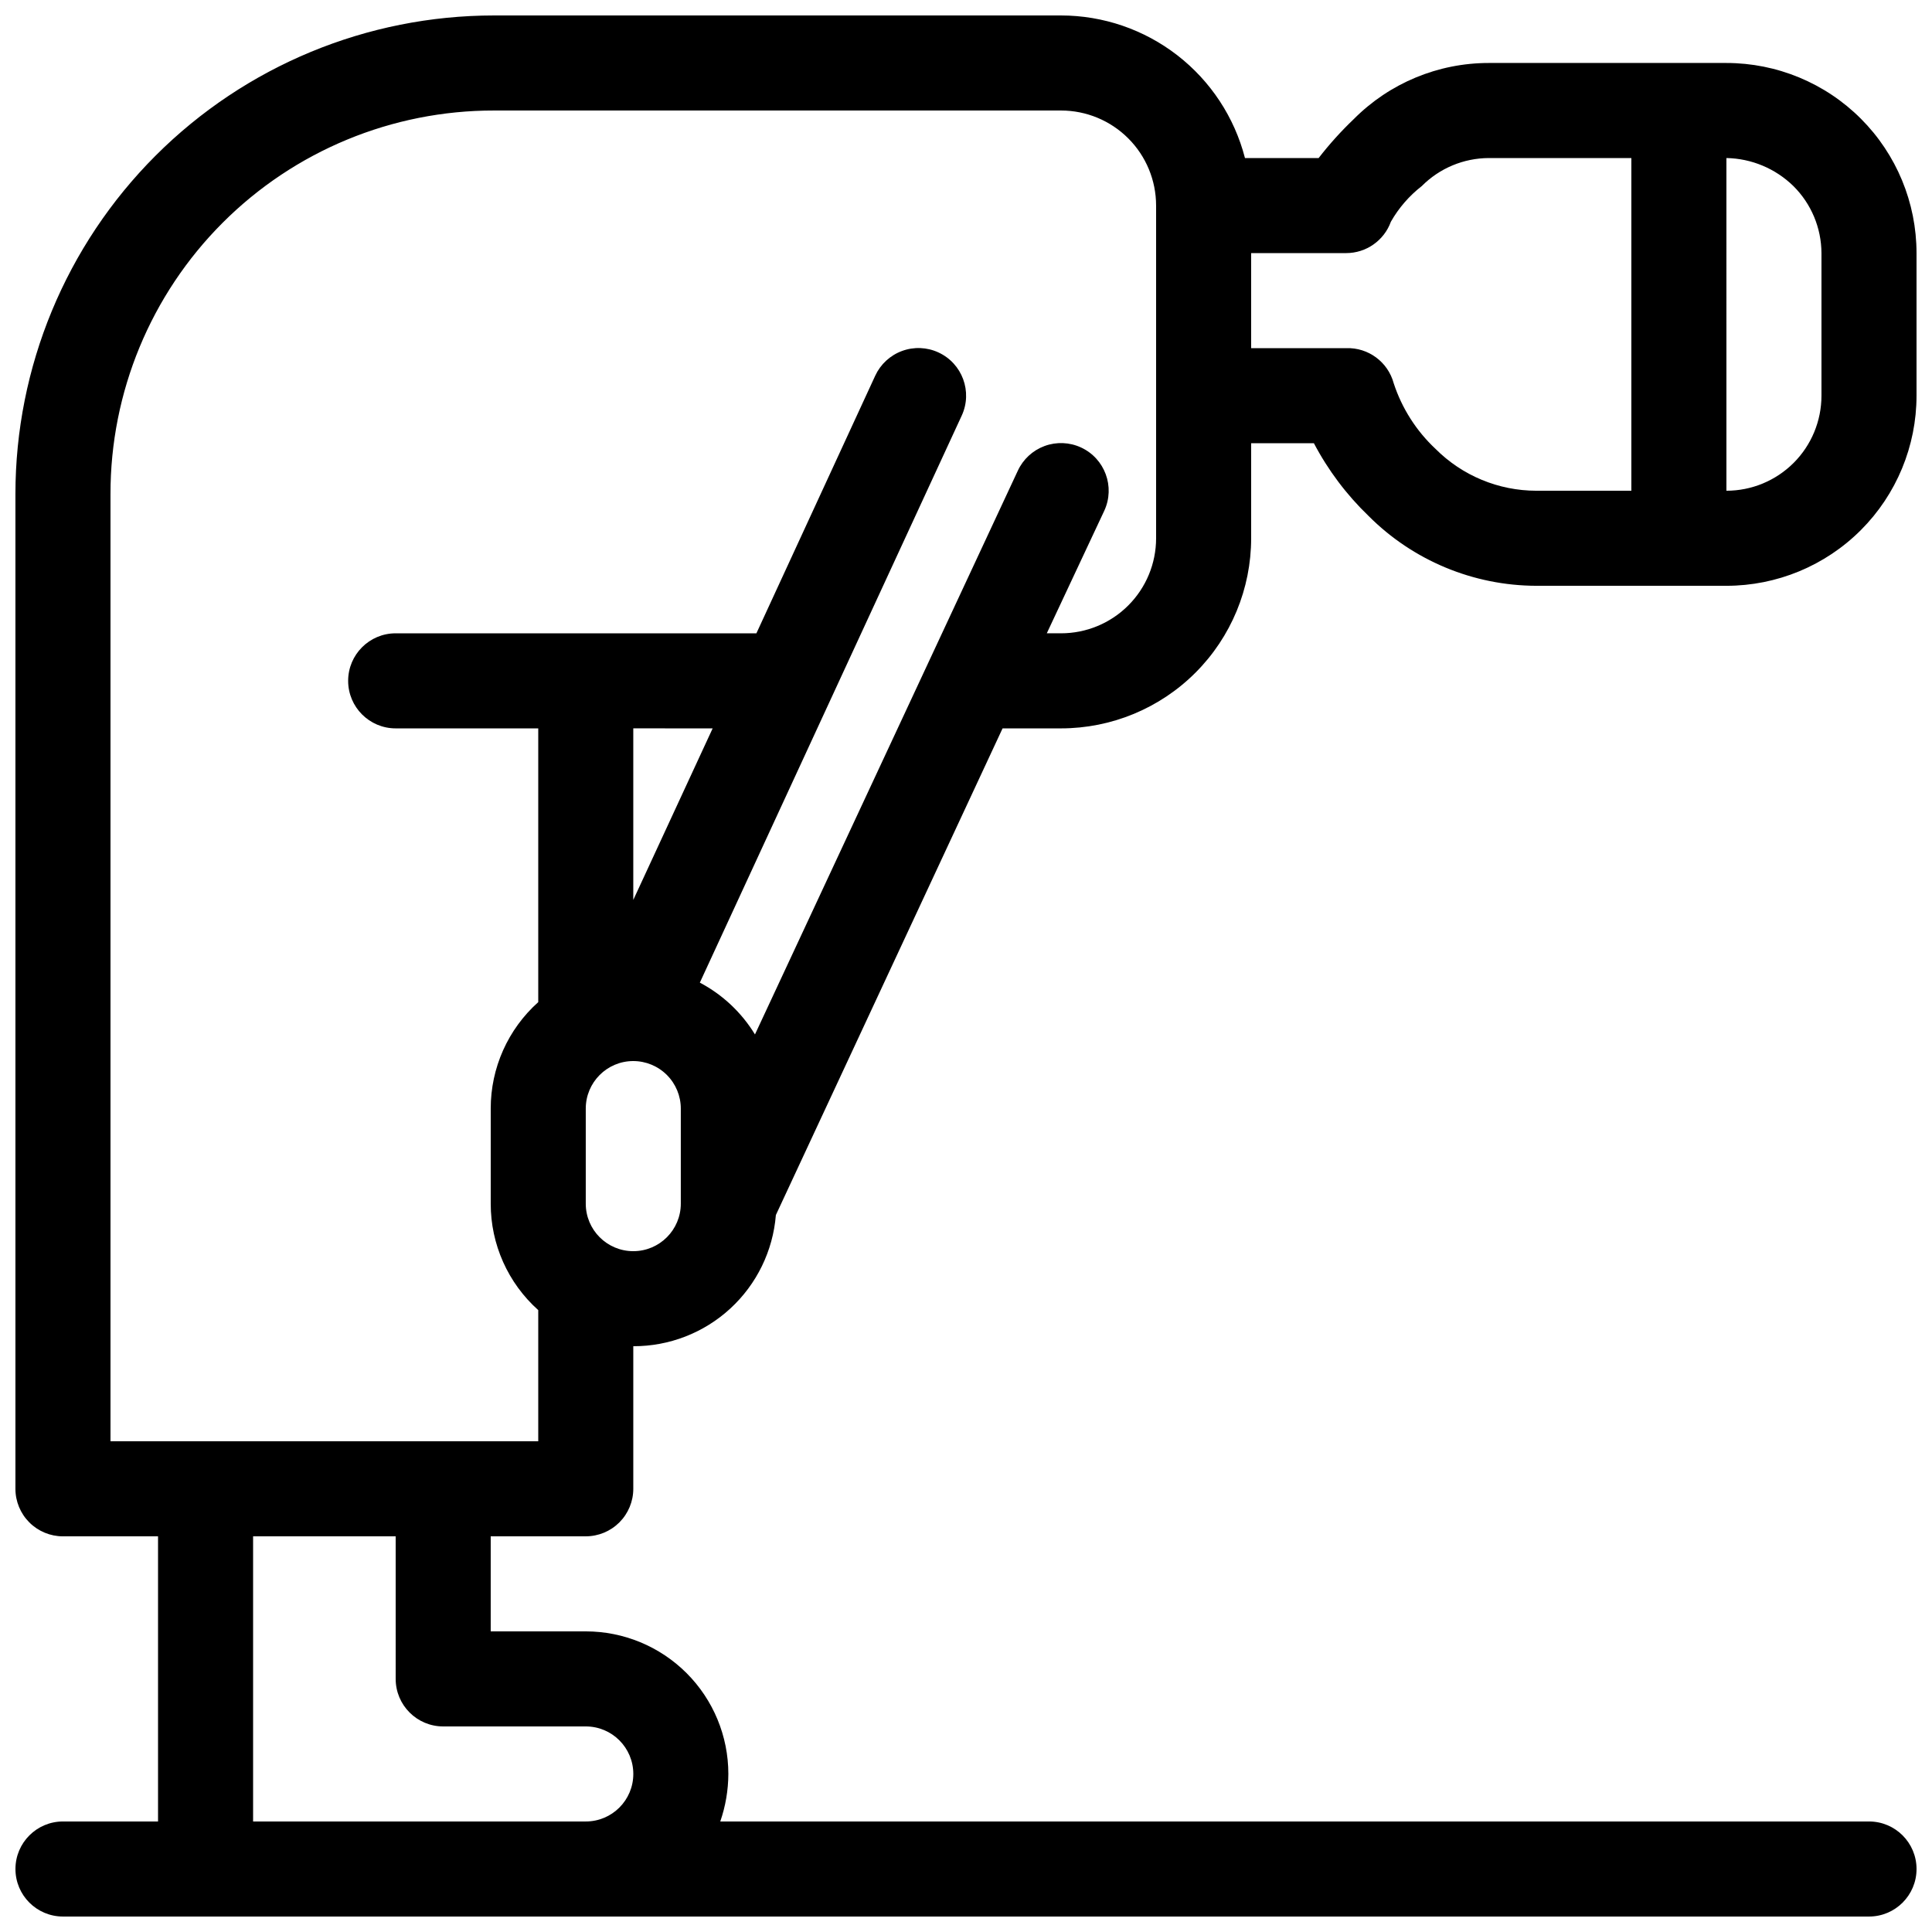 <?xml version="1.0" encoding="UTF-8"?>
<!-- Uploaded to: ICON Repo, www.iconrepo.com, Generator: ICON Repo Mixer Tools -->
<svg width="800px" height="800px" version="1.1" viewBox="144 144 512 512" xmlns="http://www.w3.org/2000/svg">
 <defs>
  <clipPath id="a">
   <path d="m148.09 148.09h503.81v503.81h-503.81z"/>
  </clipPath>
 </defs>
 <g clip-path="url(#a)">
  <path d="m185.88 551.14v75.57h-25.191c-6.953 0-12.594 5.641-12.594 12.598 0 6.957 5.641 12.594 12.594 12.594h478.62c6.957 0 12.594-5.637 12.594-12.594 0-6.957-5.637-12.598-12.594-12.598h-304.43c1.402-4.051 2.125-8.305 2.141-12.594 0-10.02-3.981-19.633-11.066-26.719-7.09-7.086-16.699-11.066-26.719-11.066h-25.191v-25.191h25.191c3.34 0 6.543-1.328 8.906-3.688 2.359-2.363 3.688-5.566 3.688-8.906v-37.785c9.52 0.027 18.699-3.535 25.703-9.98 7.008-6.445 11.32-15.297 12.082-24.785l60.078-128.97h15.492c13.363 0 26.18-5.309 35.625-14.758 9.449-9.449 14.758-22.262 14.758-35.625v-25.191h16.625c3.766 7.16 8.656 13.664 14.484 19.273 11.781 11.816 27.773 18.477 44.461 18.516h50.383c13.359 0 26.176-5.309 35.625-14.758 9.445-9.449 14.754-22.262 14.754-35.625v-37.785c0-13.363-5.309-26.176-14.754-35.625-9.449-9.449-22.266-14.758-35.625-14.758h-62.977c-13.43-0.008-26.305 5.34-35.77 14.863-3.363 3.207-6.477 6.66-9.32 10.328h-19.523c-2.793-10.809-9.094-20.383-17.914-27.223-8.824-6.84-19.668-10.555-30.832-10.562h-150.26c-33.641 0-65.902 13.363-89.688 37.148-23.785 23.785-37.148 56.047-37.148 89.688v263.62c0 3.34 1.328 6.543 3.688 8.906 2.363 2.359 5.566 3.688 8.906 3.688zm62.977 0h-37.785v75.57h88.168c6.953 0 12.594-5.637 12.594-12.594 0-6.957-5.641-12.594-12.594-12.594h-37.789c-6.953 0-12.594-5.641-12.594-12.598zm201.52-352.66c0-6.684-2.652-13.09-7.379-17.812-4.723-4.727-11.129-7.379-17.812-7.379h-150.26c-26.969-0.035-52.844 10.664-71.91 29.734-19.07 19.066-29.77 44.941-29.734 71.91v251.02h113.36v-34.762c-8.027-7.18-12.609-17.441-12.594-28.211v-25.191c-0.016-10.77 4.566-21.035 12.594-28.215v-72.547h-37.785c-6.957 0-12.594-5.641-12.594-12.598 0-6.953 5.637-12.594 12.594-12.594h95.598l31.488-68.266c1.402-3.039 3.957-5.398 7.098-6.555 3.141-1.16 6.613-1.02 9.652 0.383 6.332 2.922 9.094 10.422 6.172 16.75l-69.398 150.26c6.019 3.18 11.066 7.922 14.609 13.73l69.652-149.38c1.402-3.043 3.957-5.398 7.098-6.559 3.141-1.156 6.613-1.02 9.656 0.387 6.328 2.922 9.09 10.422 6.172 16.75l-15.242 32.496h3.777c6.684 0 13.09-2.652 17.812-7.379 4.727-4.723 7.379-11.129 7.379-17.812zm-138.55 226.71c-6.957 0-12.594 5.641-12.594 12.598v25.191c0 6.953 5.637 12.594 12.594 12.594s12.594-5.641 12.594-12.594v-25.191c0-3.34-1.324-6.547-3.688-8.906-2.363-2.363-5.566-3.691-8.906-3.691zm0-88.168v45.469l21.035-45.465zm264.5-151.14v88.168h-25.191c-10.016-0.008-19.621-3.996-26.699-11.086-5.098-4.769-8.91-10.746-11.086-17.379-1.52-5.66-6.738-9.523-12.594-9.32h-25.191v-25.191h25.191c5.301-0.004 10.035-3.328 11.84-8.312 2.082-3.656 4.863-6.863 8.184-9.445 4.703-4.734 11.09-7.406 17.762-7.434zm25.191 0c6.648 0.121 13.004 2.781 17.758 7.434 4.731 4.699 7.402 11.086 7.43 17.758v37.785c0 6.68-2.652 13.09-7.375 17.812-4.727 4.723-11.133 7.379-17.812 7.379z" fill-rule="evenodd"/>
 </g>
</svg>